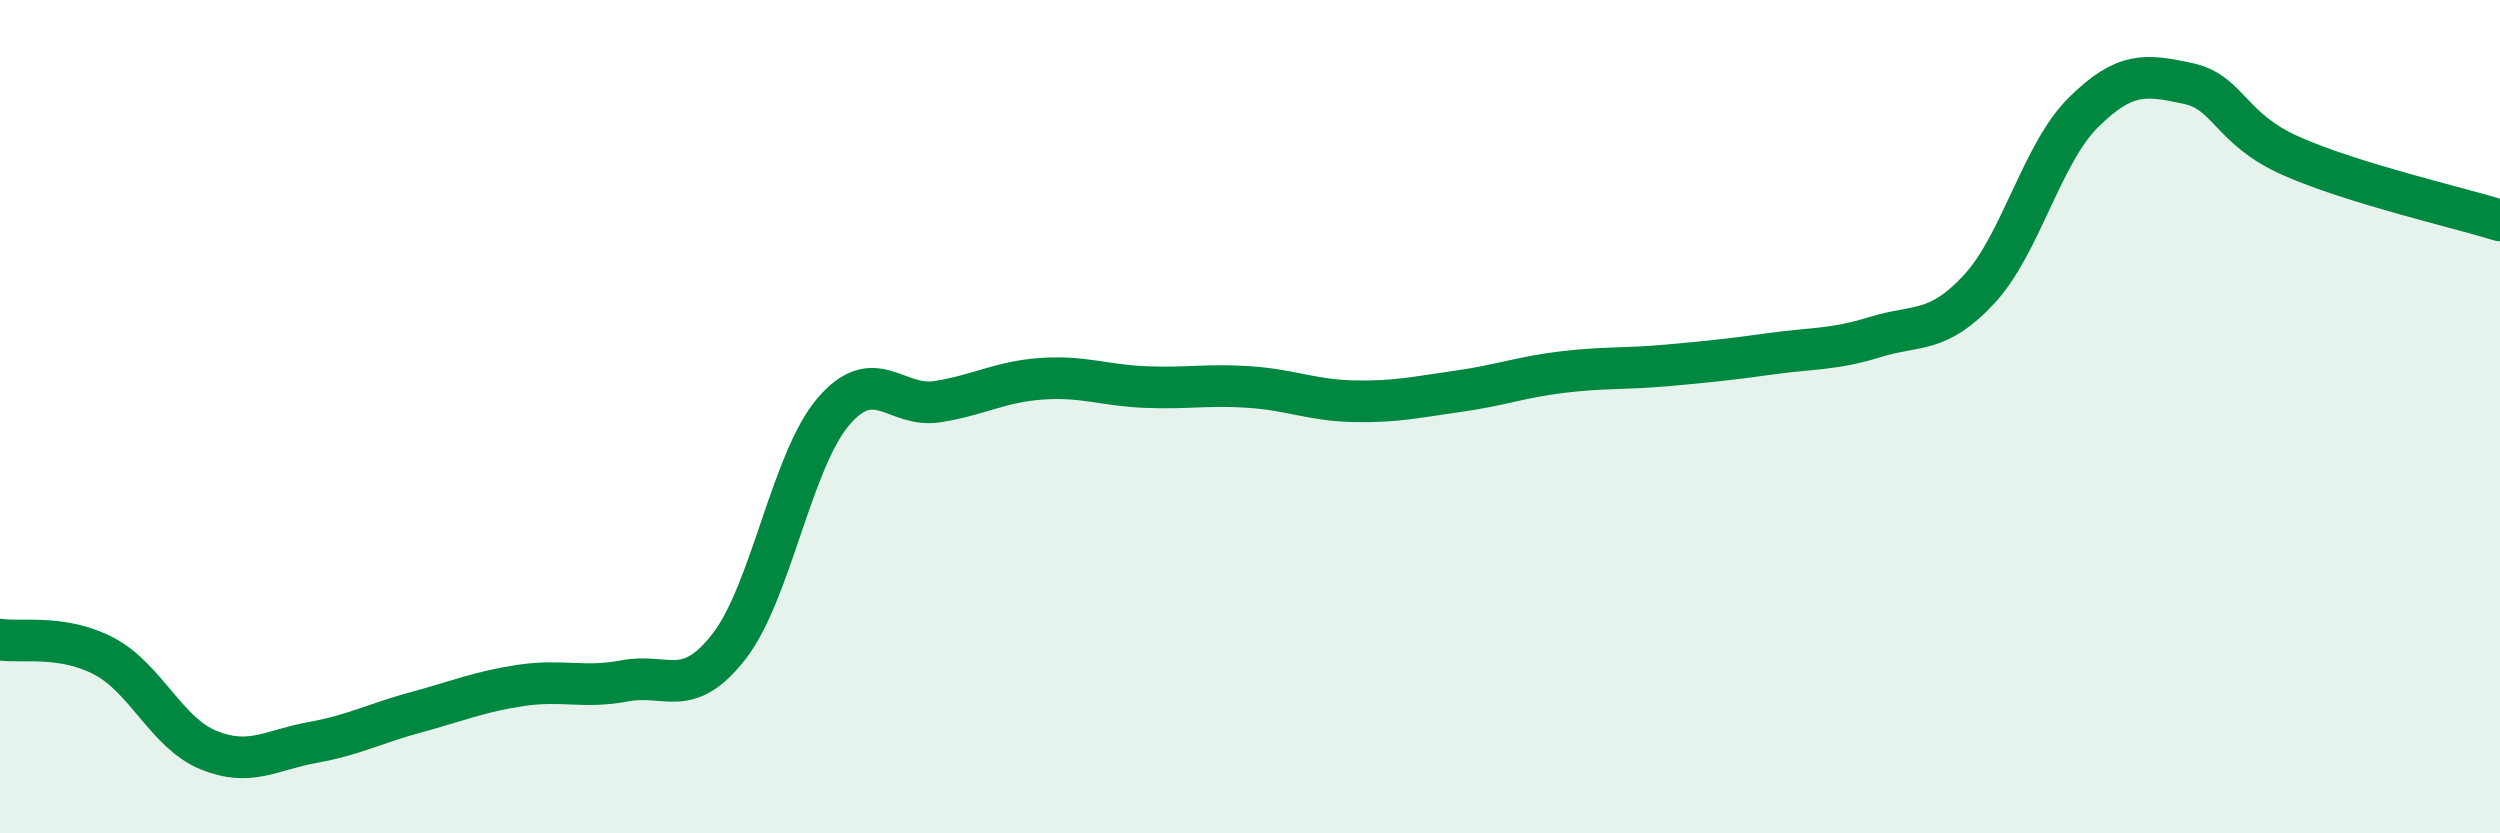 
    <svg width="60" height="20" viewBox="0 0 60 20" xmlns="http://www.w3.org/2000/svg">
      <path
        d="M 0,15.35 C 0.5,15.43 1.5,15.22 2.5,15.75 C 3.5,16.28 4,17.59 5,18 C 6,18.41 6.5,18 7.5,17.82 C 8.5,17.64 9,17.36 10,17.09 C 11,16.82 11.5,16.6 12.5,16.45 C 13.5,16.3 14,16.53 15,16.34 C 16,16.15 16.5,16.8 17.5,15.51 C 18.5,14.22 19,11.05 20,9.88 C 21,8.71 21.5,9.8 22.5,9.64 C 23.5,9.48 24,9.16 25,9.09 C 26,9.02 26.5,9.25 27.5,9.29 C 28.5,9.33 29,9.22 30,9.29 C 31,9.36 31.5,9.61 32.5,9.63 C 33.5,9.65 34,9.53 35,9.39 C 36,9.25 36.5,9.05 37.5,8.93 C 38.5,8.81 39,8.86 40,8.77 C 41,8.68 41.5,8.63 42.5,8.49 C 43.5,8.35 44,8.4 45,8.09 C 46,7.78 46.5,8.02 47.5,6.94 C 48.5,5.86 49,3.69 50,2.7 C 51,1.71 51.5,1.79 52.5,2 C 53.5,2.21 53.5,3.09 55,3.75 C 56.5,4.41 59,4.98 60,5.29L60 20L0 20Z"
        fill="#008740"
        opacity="0.1"
        stroke-linecap="round"
        stroke-linejoin="round"
      />
      <path
        d="M 0,15.35 C 0.5,15.43 1.5,15.22 2.5,15.75 C 3.5,16.28 4,17.59 5,18 C 6,18.41 6.5,18 7.5,17.82 C 8.5,17.64 9,17.36 10,17.09 C 11,16.82 11.5,16.6 12.5,16.45 C 13.5,16.3 14,16.53 15,16.34 C 16,16.15 16.5,16.8 17.5,15.51 C 18.5,14.22 19,11.05 20,9.88 C 21,8.71 21.5,9.8 22.5,9.64 C 23.5,9.48 24,9.16 25,9.09 C 26,9.02 26.5,9.25 27.5,9.29 C 28.5,9.33 29,9.22 30,9.29 C 31,9.36 31.5,9.61 32.5,9.63 C 33.5,9.65 34,9.53 35,9.39 C 36,9.25 36.5,9.05 37.5,8.93 C 38.5,8.81 39,8.86 40,8.77 C 41,8.68 41.5,8.63 42.5,8.49 C 43.5,8.35 44,8.4 45,8.09 C 46,7.78 46.5,8.02 47.5,6.94 C 48.5,5.86 49,3.69 50,2.7 C 51,1.71 51.5,1.79 52.5,2 C 53.5,2.21 53.5,3.09 55,3.75 C 56.5,4.41 59,4.98 60,5.29"
        stroke="#008740"
        stroke-width="1"
        fill="none"
        stroke-linecap="round"
        stroke-linejoin="round"
      />
    </svg>
  